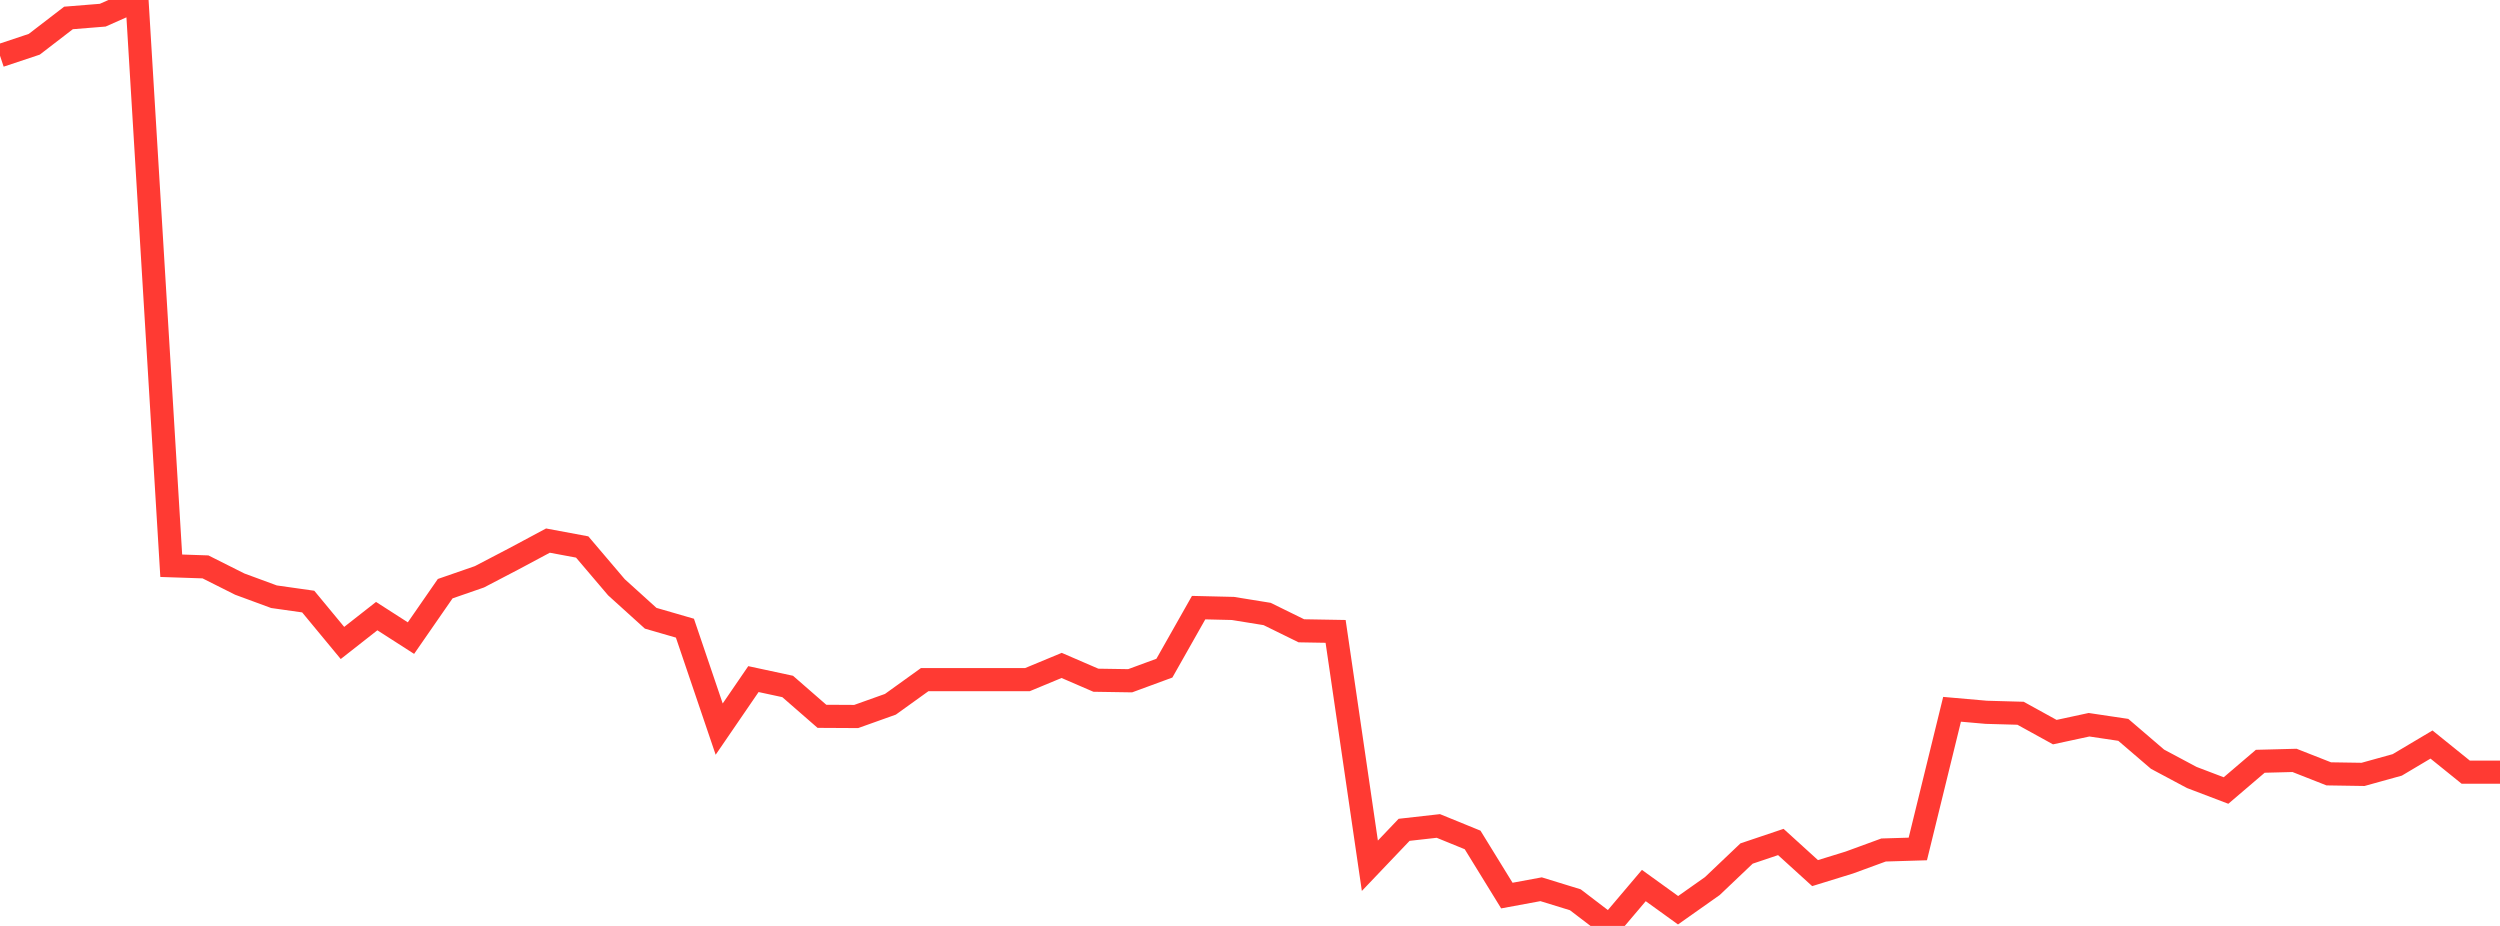 <?xml version="1.0" standalone="no"?>
<!DOCTYPE svg PUBLIC "-//W3C//DTD SVG 1.1//EN" "http://www.w3.org/Graphics/SVG/1.1/DTD/svg11.dtd">

<svg width="135" height="50" viewBox="0 0 135 50" preserveAspectRatio="none" 
  xmlns="http://www.w3.org/2000/svg"
  xmlns:xlink="http://www.w3.org/1999/xlink">


<polyline points="0.0, 3.007 1.849, 2.391 3.699, 0.969 5.548, 0.82 7.397, 0.0 9.247, 30.55 11.096, 30.612 12.945, 31.541 14.795, 32.223 16.644, 32.485 18.493, 34.72 20.342, 33.27 22.192, 34.458 24.041, 31.788 25.89, 31.147 27.74, 30.181 29.589, 29.192 31.438, 29.537 33.288, 31.713 35.137, 33.386 36.986, 33.921 38.836, 39.372 40.685, 36.671 42.534, 37.069 44.384, 38.681 46.233, 38.691 48.082, 38.031 49.932, 36.701 51.781, 36.701 53.63, 36.701 55.479, 36.701 57.329, 35.933 59.178, 36.732 61.027, 36.761 62.877, 36.08 64.726, 32.812 66.575, 32.856 68.425, 33.155 70.274, 34.063 72.123, 34.095 73.973, 46.751 75.822, 44.81 77.671, 44.602 79.521, 45.357 81.37, 48.361 83.219, 48.019 85.068, 48.588 86.918, 50.0 88.767, 47.819 90.616, 49.153 92.466, 47.848 94.315, 46.09 96.164, 45.467 98.014, 47.148 99.863, 46.577 101.712, 45.9 103.562, 45.844 105.411, 38.302 107.26, 38.464 109.11, 38.516 110.959, 39.535 112.808, 39.136 114.658, 39.412 116.507, 40.997 118.356, 41.984 120.205, 42.688 122.055, 41.109 123.904, 41.061 125.753, 41.788 127.603, 41.817 129.452, 41.304 131.301, 40.205 133.151, 41.698 135.0, 41.698" fill="none" stroke="#ff3a33" stroke-width="1.25"/>

</svg>